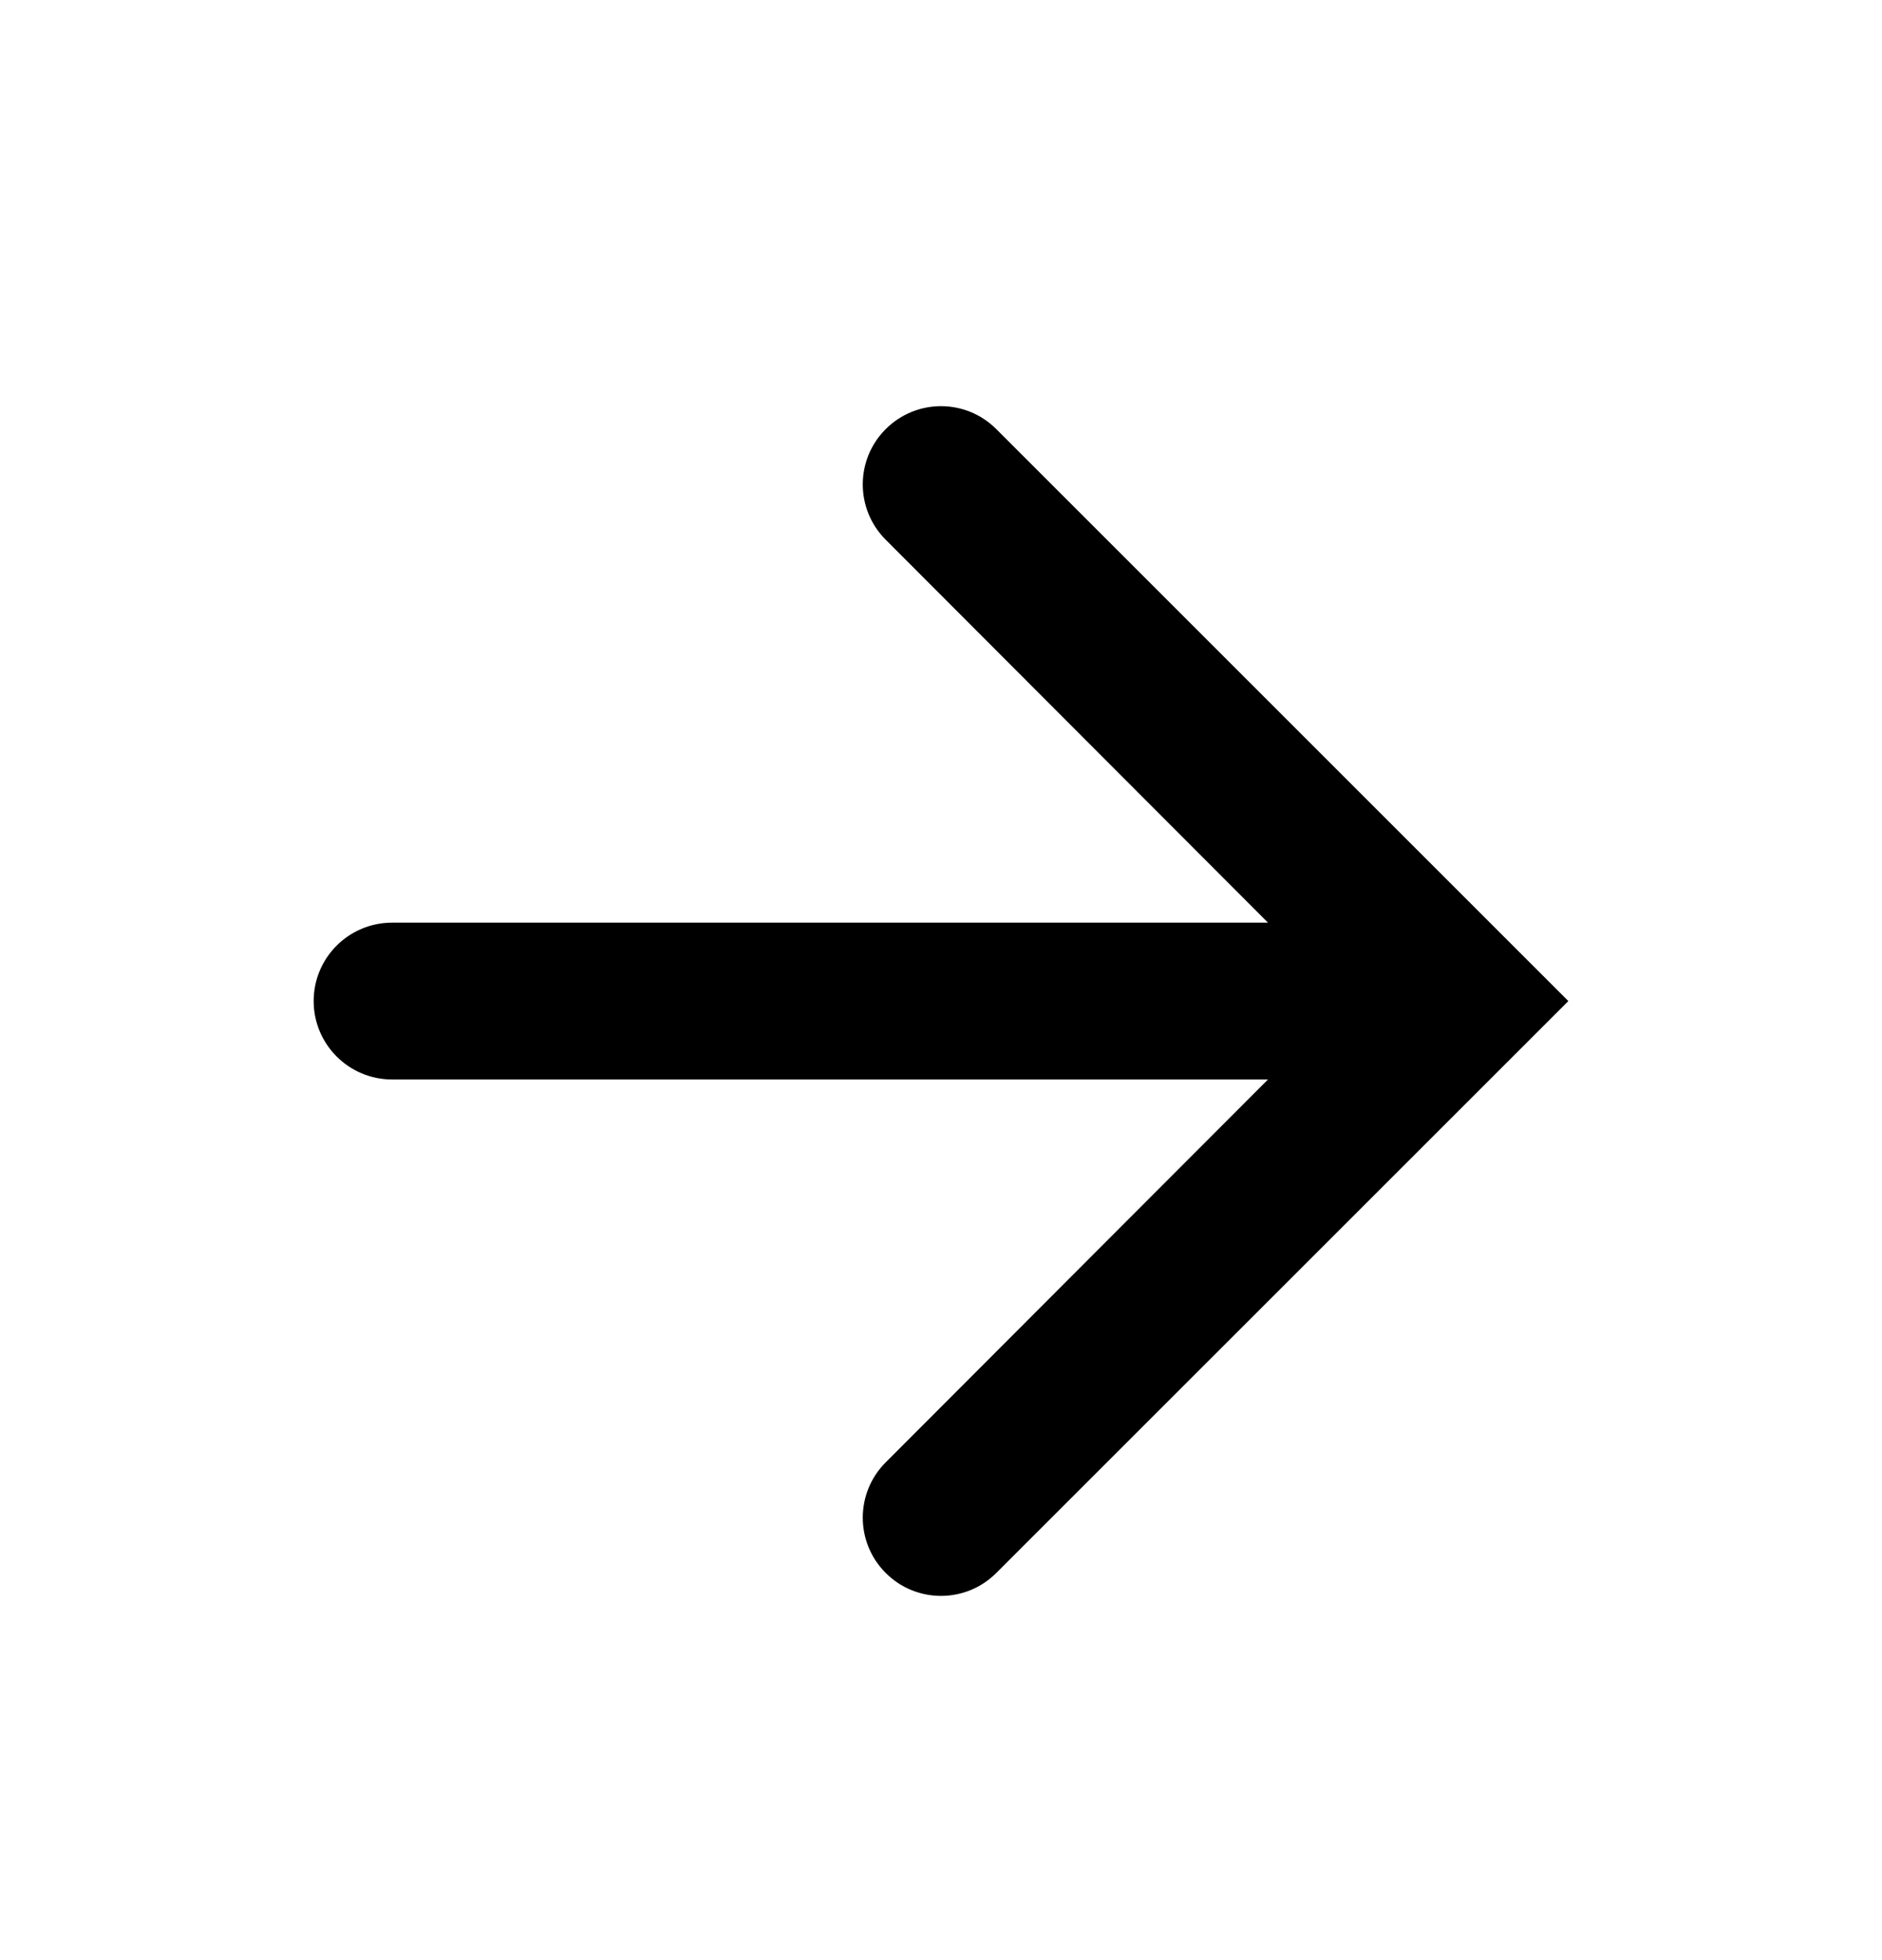 <svg width="24" height="25" viewBox="0 0 24 25" fill="none" xmlns="http://www.w3.org/2000/svg">
<path fill-rule="evenodd" clip-rule="evenodd" d="M12.705 5.473C12.316 5.083 11.684 5.083 11.295 5.473C10.905 5.862 10.905 6.493 11.294 6.883L16.17 11.768H5C4.448 11.768 4 12.215 4 12.768C4 13.32 4.448 13.768 5 13.768H16.17L11.294 18.652C10.905 19.042 10.905 19.673 11.295 20.062C11.684 20.452 12.316 20.452 12.705 20.062L20 12.768L12.705 5.473Z" fill="black"/>
</svg>

